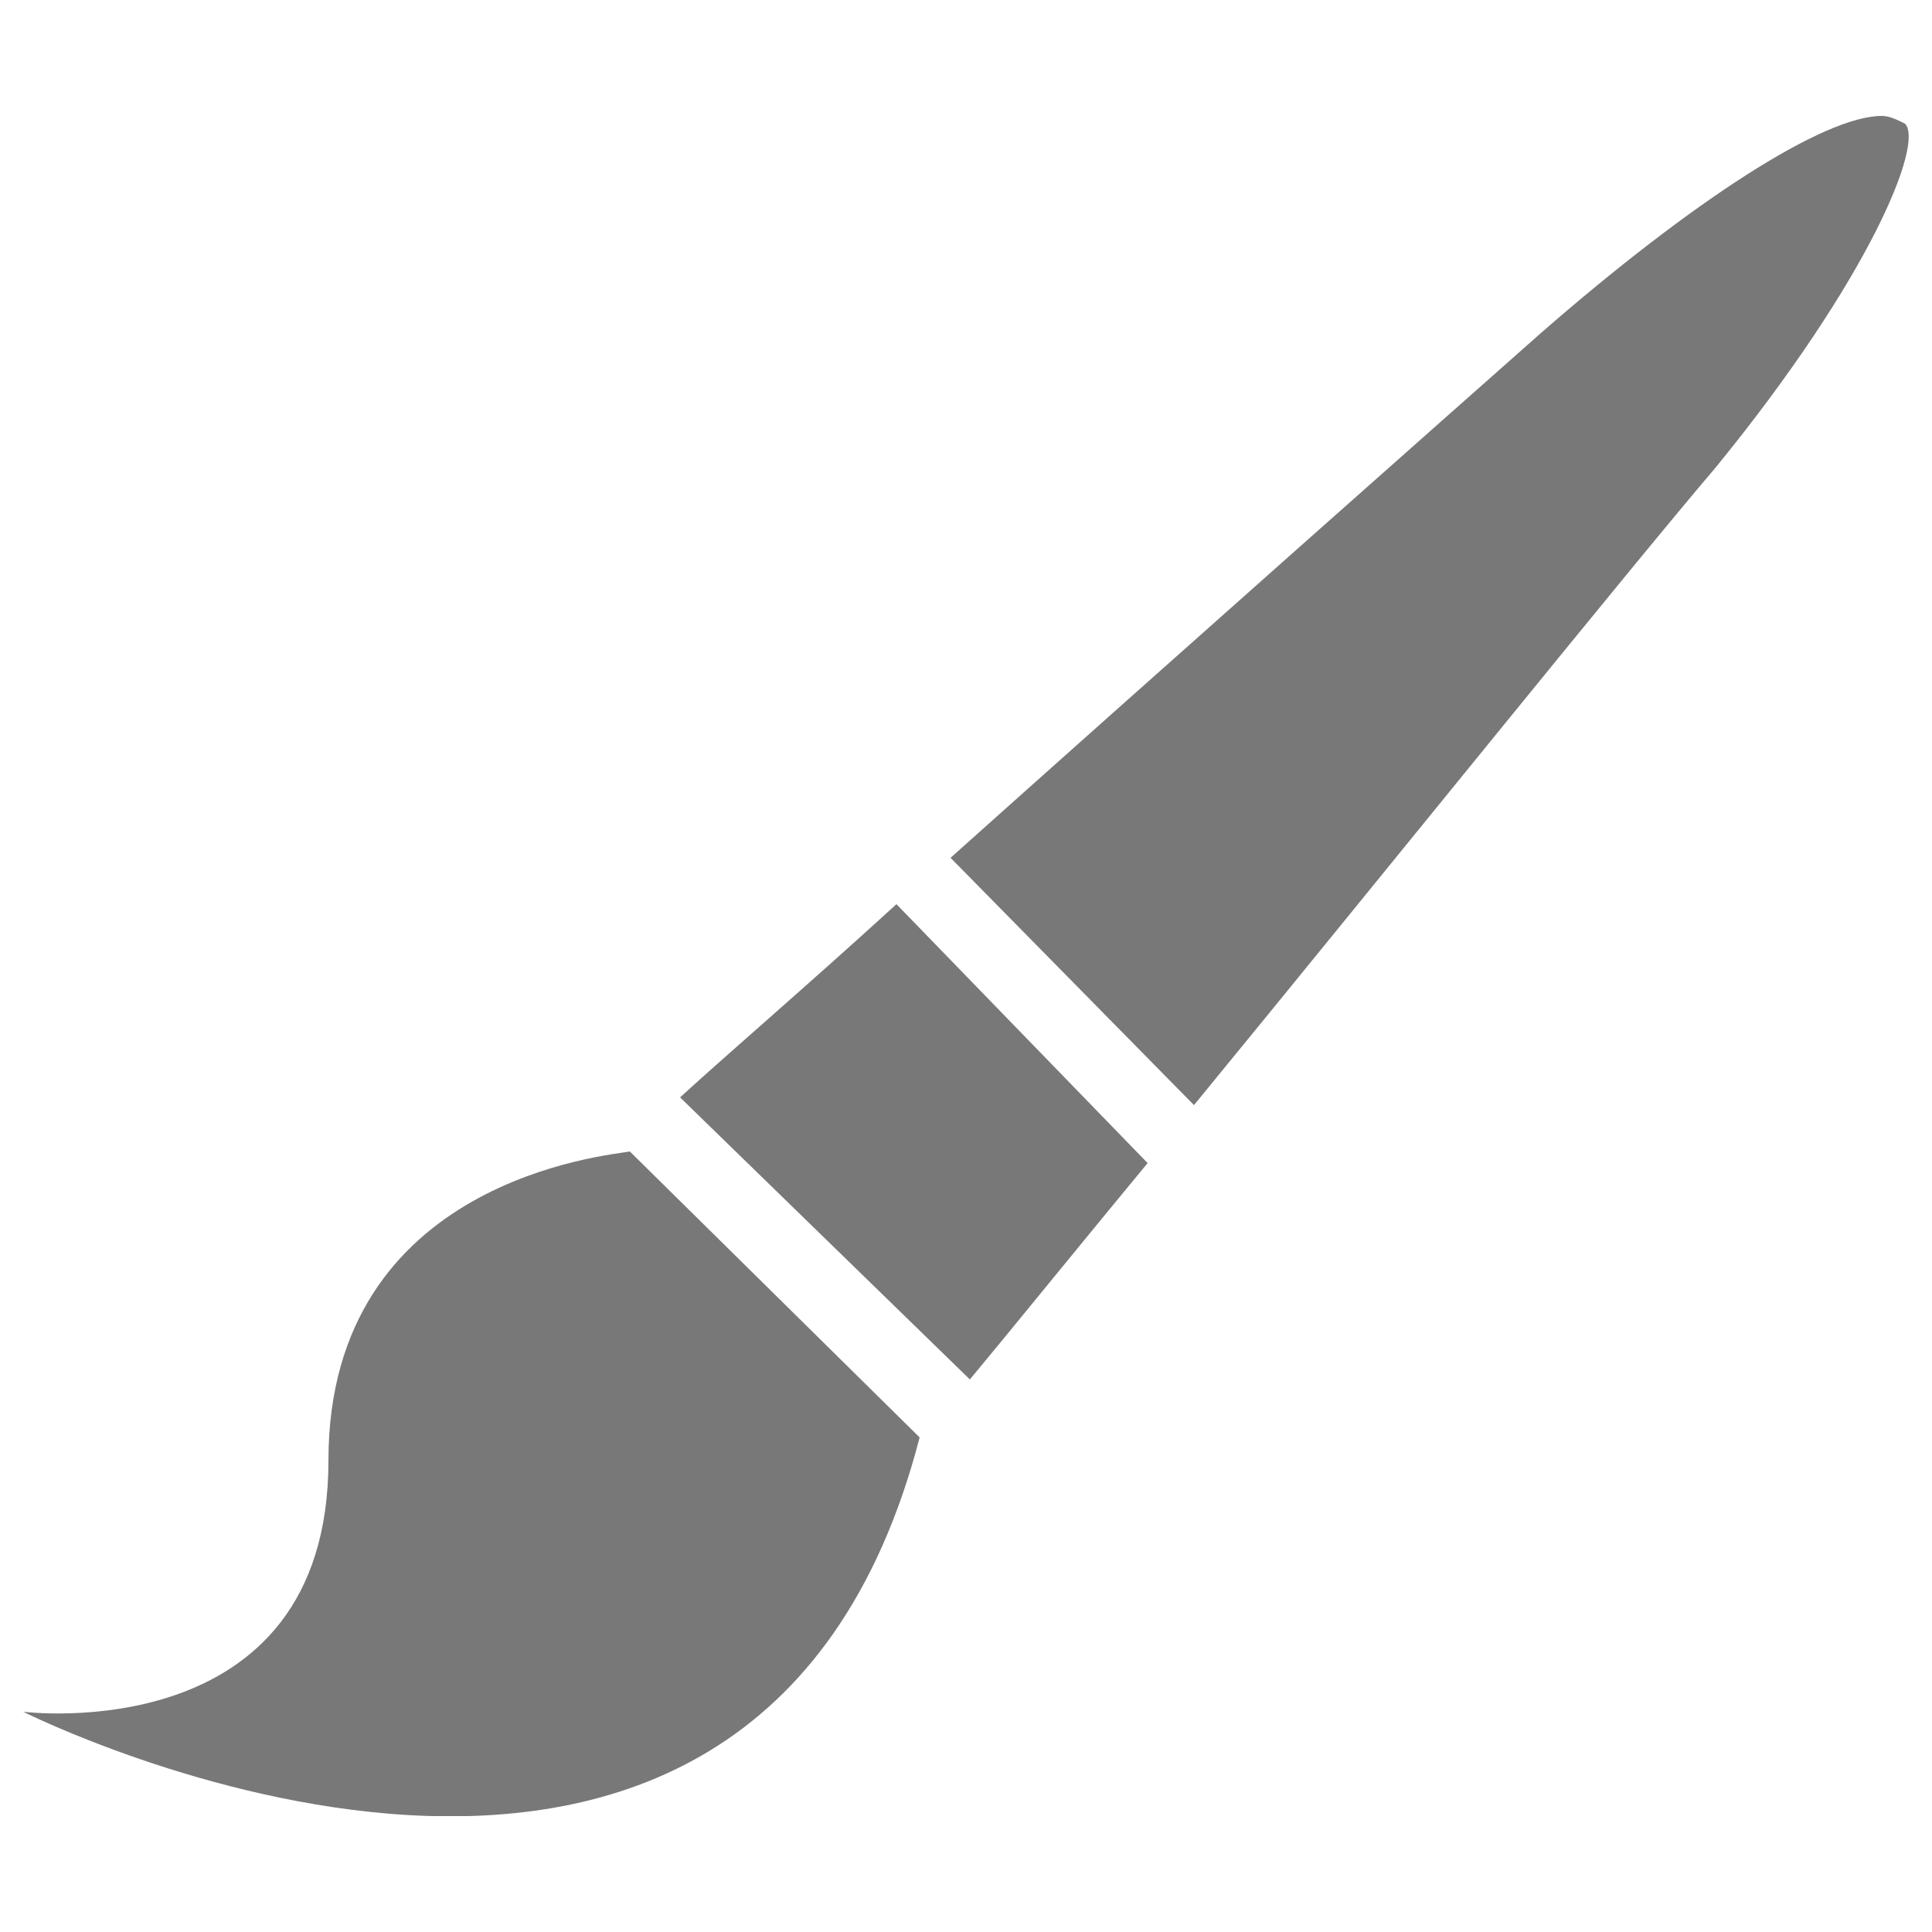 <?xml version="1.0" encoding="utf-8"?>
<!-- Generator: Adobe Illustrator 19.2.1, SVG Export Plug-In . SVG Version: 6.00 Build 0)  -->
<svg xmlns="http://www.w3.org/2000/svg" xmlns:xlink="http://www.w3.org/1999/xlink" version="1.1" width="50" height="50"><svg xmlns:xlink="http://www.w3.org/1999/xlink" version="1.1" id="Ebene_1" x="0" y="0" viewBox="0 0 50 50" style="enable-background:new 0 0 50 50;" xml:space="preserve" width="50" height="50">
<style type="text/css">
	.st0{fill:#787878;}
	.st1{clip-path:url(#SVGID_2_);fill:#787878;}
	.st2{clip-path:url(#SVGID_4_);fill:none;stroke:#787878;stroke-width:1.915;stroke-miterlimit:10;}
</style>
<g>
	<defs>
		<rect id="SVGID_1_" x="0.6" y="3" width="48.8" height="44"/>
	</defs>
	<clipPath id="SVGID_2_">
		<use xlink:href="#SVGID_1_" style="overflow:visible;"/>
	</clipPath>
	<path class="st1" d="M48.7,3c-1.5,0-4.9,2.2-8.8,5.6c-2.6,2.3-9.6,8.5-15.3,13.6l6.3,6.4c5-6.1,11.2-13.8,13.5-16.5   c4-4.9,5.4-8.4,4.9-8.9C49.1,3.1,48.9,3,48.7,3 M23.2,23.4c-2.3,2.1-4.4,3.9-5.6,5l7.5,7.3c1-1.2,2.7-3.3,4.6-5.6L23.2,23.4z"/>
	<path class="st1" d="M23.8,37.2c-4.3,16.6-23.2,7.1-23.2,7.1s7.9,1,7.9-6.5c0-7.3,7.3-7.9,7.8-8L23.8,37.2z"/>
</g>
</svg></svg>
